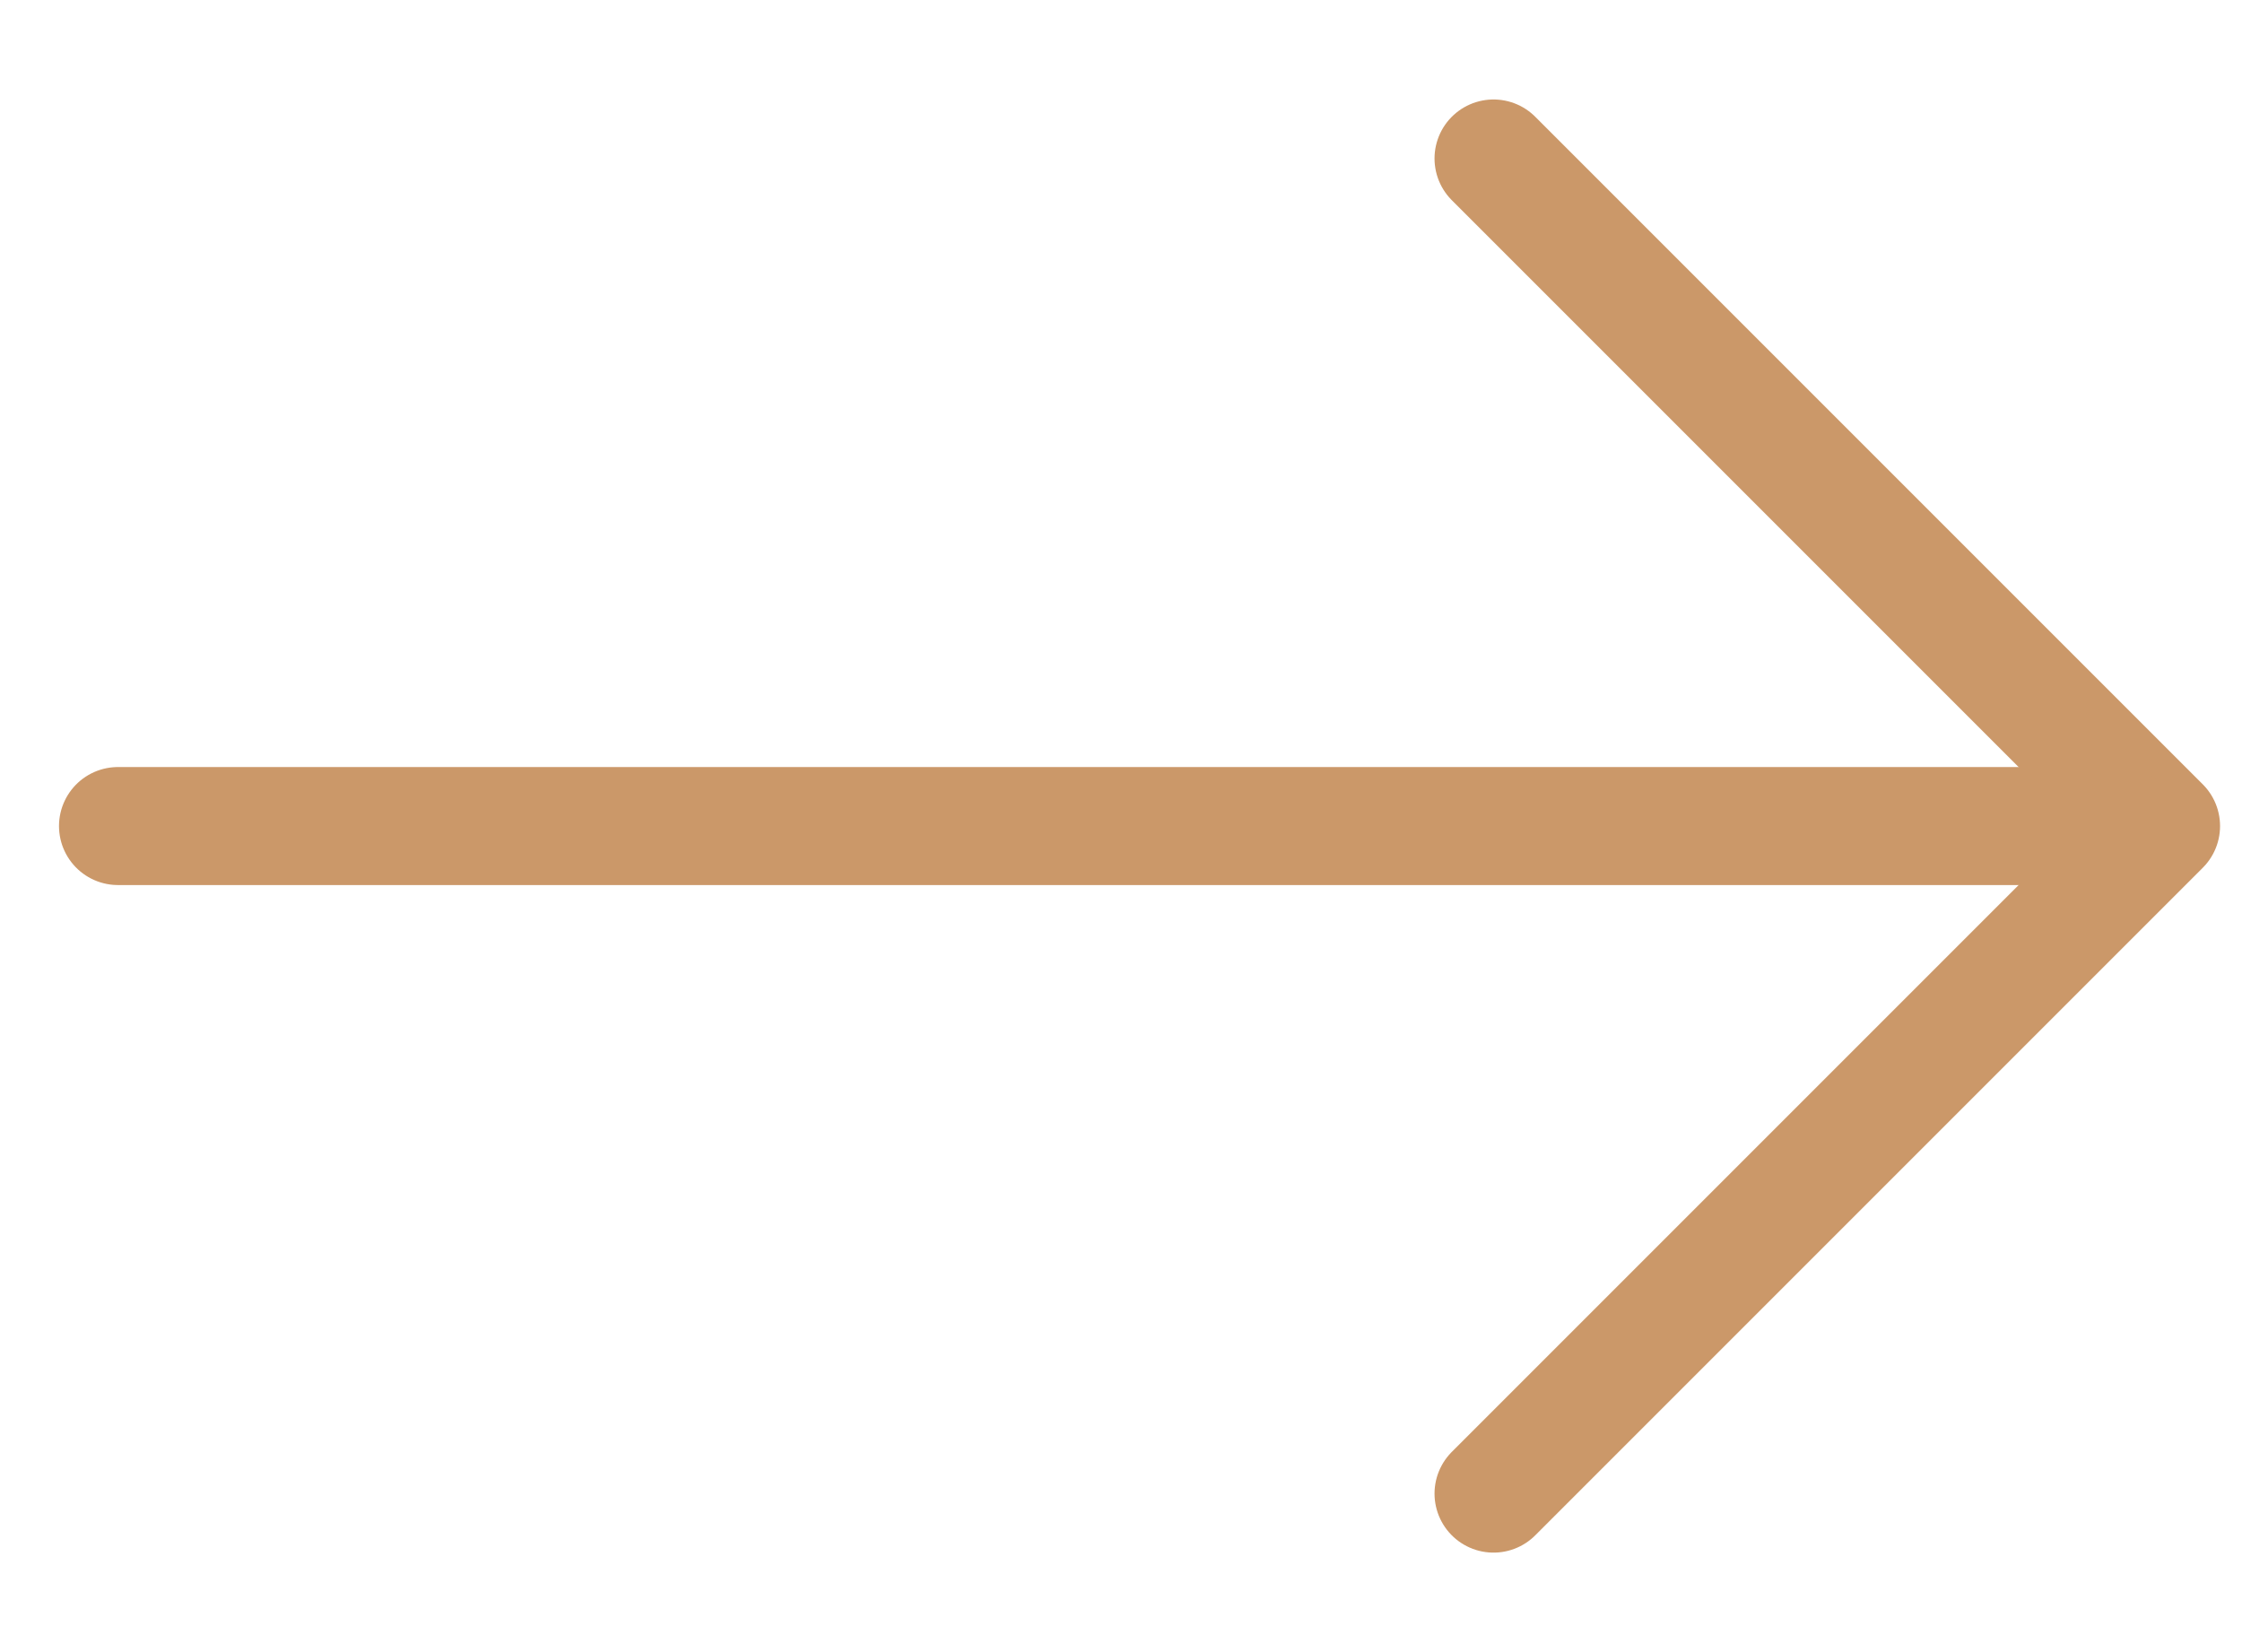 <svg width="19" height="14" viewBox="0 0 19 14" fill="none" xmlns="http://www.w3.org/2000/svg">
<path d="M12.657 1.343L18.314 7L12.657 12.657" stroke="#cb9869" stroke-linecap="round" stroke-linejoin="round"/>
<path d="M17.971 7L1 7" stroke="#cb9869" stroke-linecap="round"/>
</svg>
